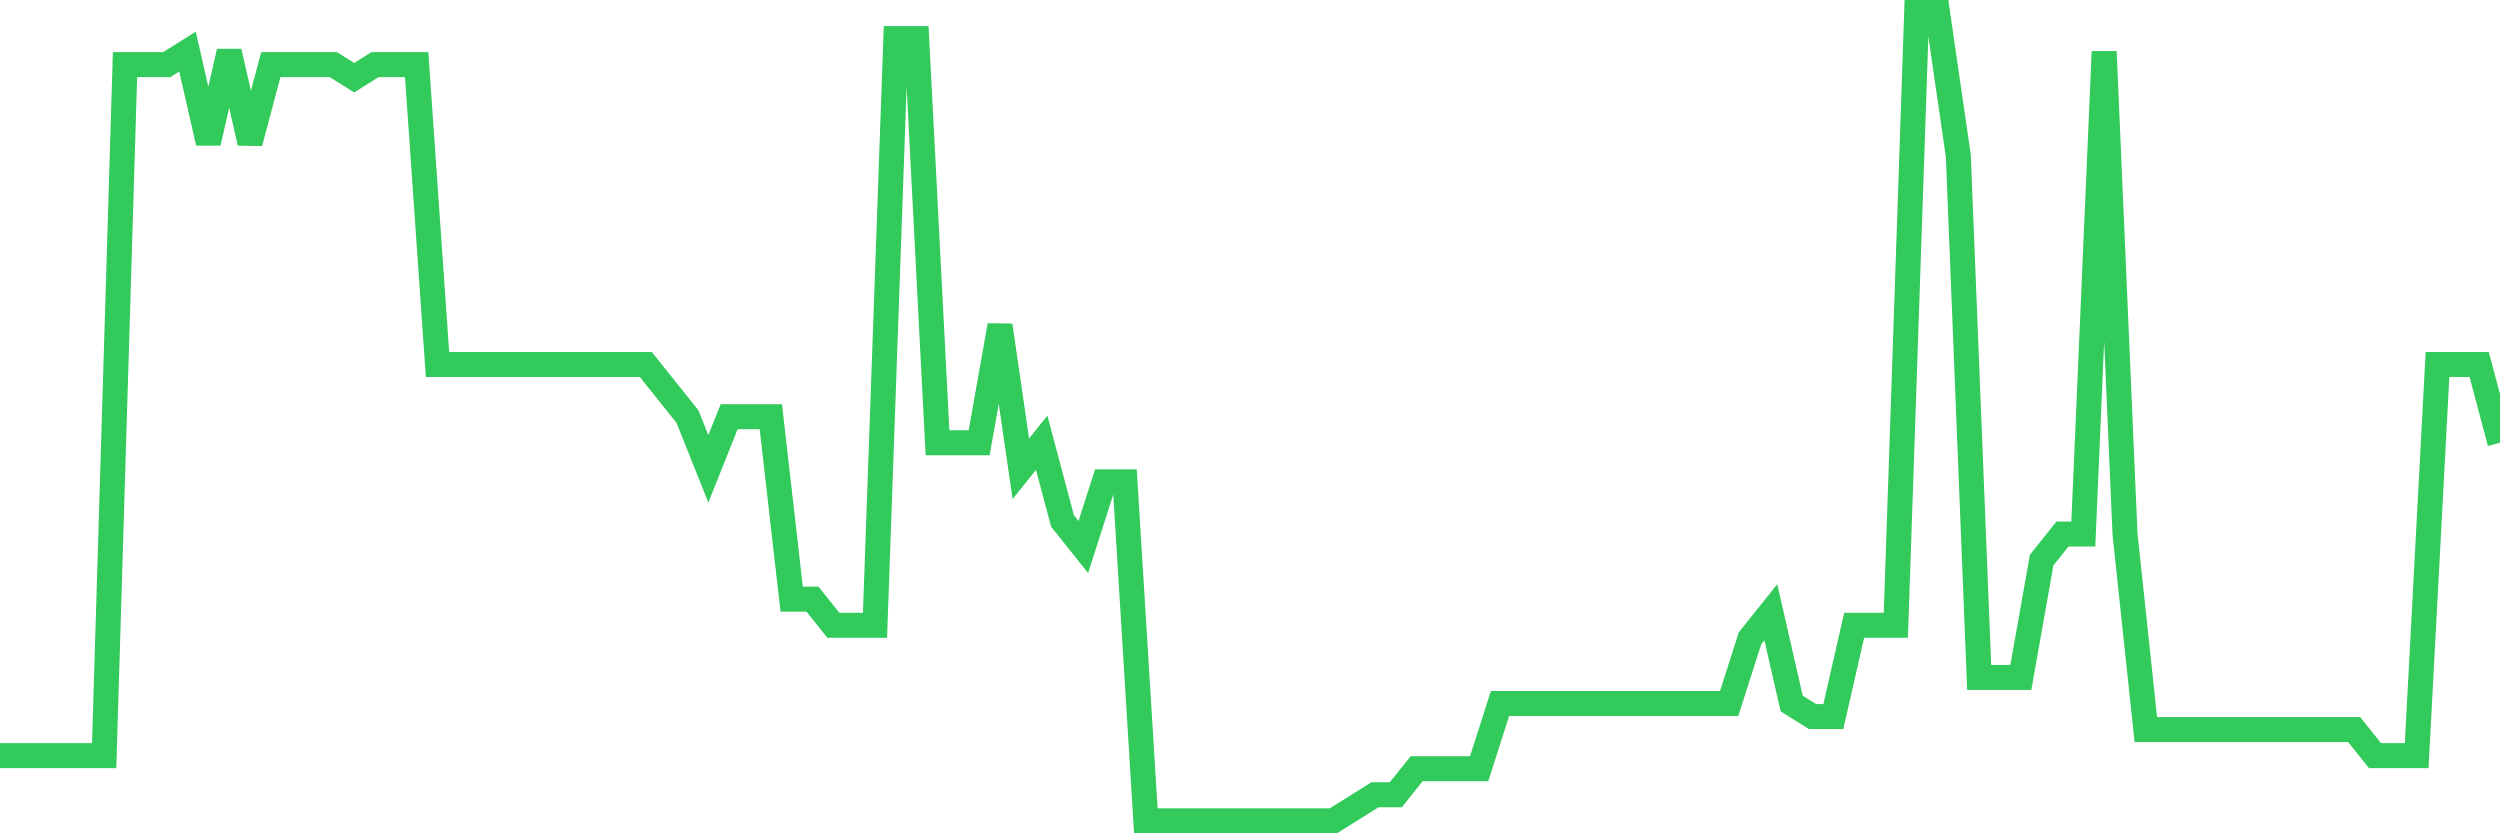 <svg
  xmlns="http://www.w3.org/2000/svg"
  xmlns:xlink="http://www.w3.org/1999/xlink"
  width="120"
  height="40"
  viewBox="0 0 120 40"
  preserveAspectRatio="none"
>
  <polyline
    points="0,36.271 1,36.271 2,36.271 3,36.271 4,36.271 5,36.271 6,3.103 7,3.103 8,3.103 9,2.477 10,6.858 11,2.477 12,6.858 13,3.103 14,3.103 15,3.103 16,3.103 17,3.729 18,3.103 19,3.103 20,3.103 21,17.497 22,17.497 23,17.497 24,17.497 25,17.497 26,17.497 27,17.497 28,17.497 29,17.497 30,17.497 31,17.497 32,18.748 33,20 34,22.503 35,20 36,20 37,20 38,28.761 39,28.761 40,30.013 41,30.013 42,30.013 43,1.852 44,1.852 45,21.252 46,21.252 47,21.252 48,15.619 49,22.503 50,21.252 51,25.006 52,26.258 53,23.129 54,23.129 55,39.4 56,39.4 57,39.4 58,39.4 59,39.4 60,39.4 61,39.4 62,39.4 63,39.4 64,39.4 65,38.774 66,38.148 67,38.148 68,36.897 69,36.897 70,36.897 71,36.897 72,33.768 73,33.768 74,33.768 75,33.768 76,33.768 77,33.768 78,33.768 79,33.768 80,33.768 81,33.768 82,33.768 83,33.768 84,30.639 85,29.387 86,33.768 87,34.394 88,34.394 89,30.013 90,30.013 91,30.013 92,0.6 93,0.6 94,7.484 95,32.516 96,32.516 97,32.516 98,26.884 99,25.632 100,25.632 101,2.477 102,25.632 103,35.019 104,35.019 105,35.019 106,35.019 107,35.019 108,35.019 109,35.019 110,35.019 111,35.019 112,35.019 113,35.019 114,36.271 115,36.271 116,36.271 117,17.497 118,17.497 119,17.497 120,21.252"
    fill="none"
    stroke="#32ca5b"
    stroke-width="1.2"
  >
  </polyline>
</svg>